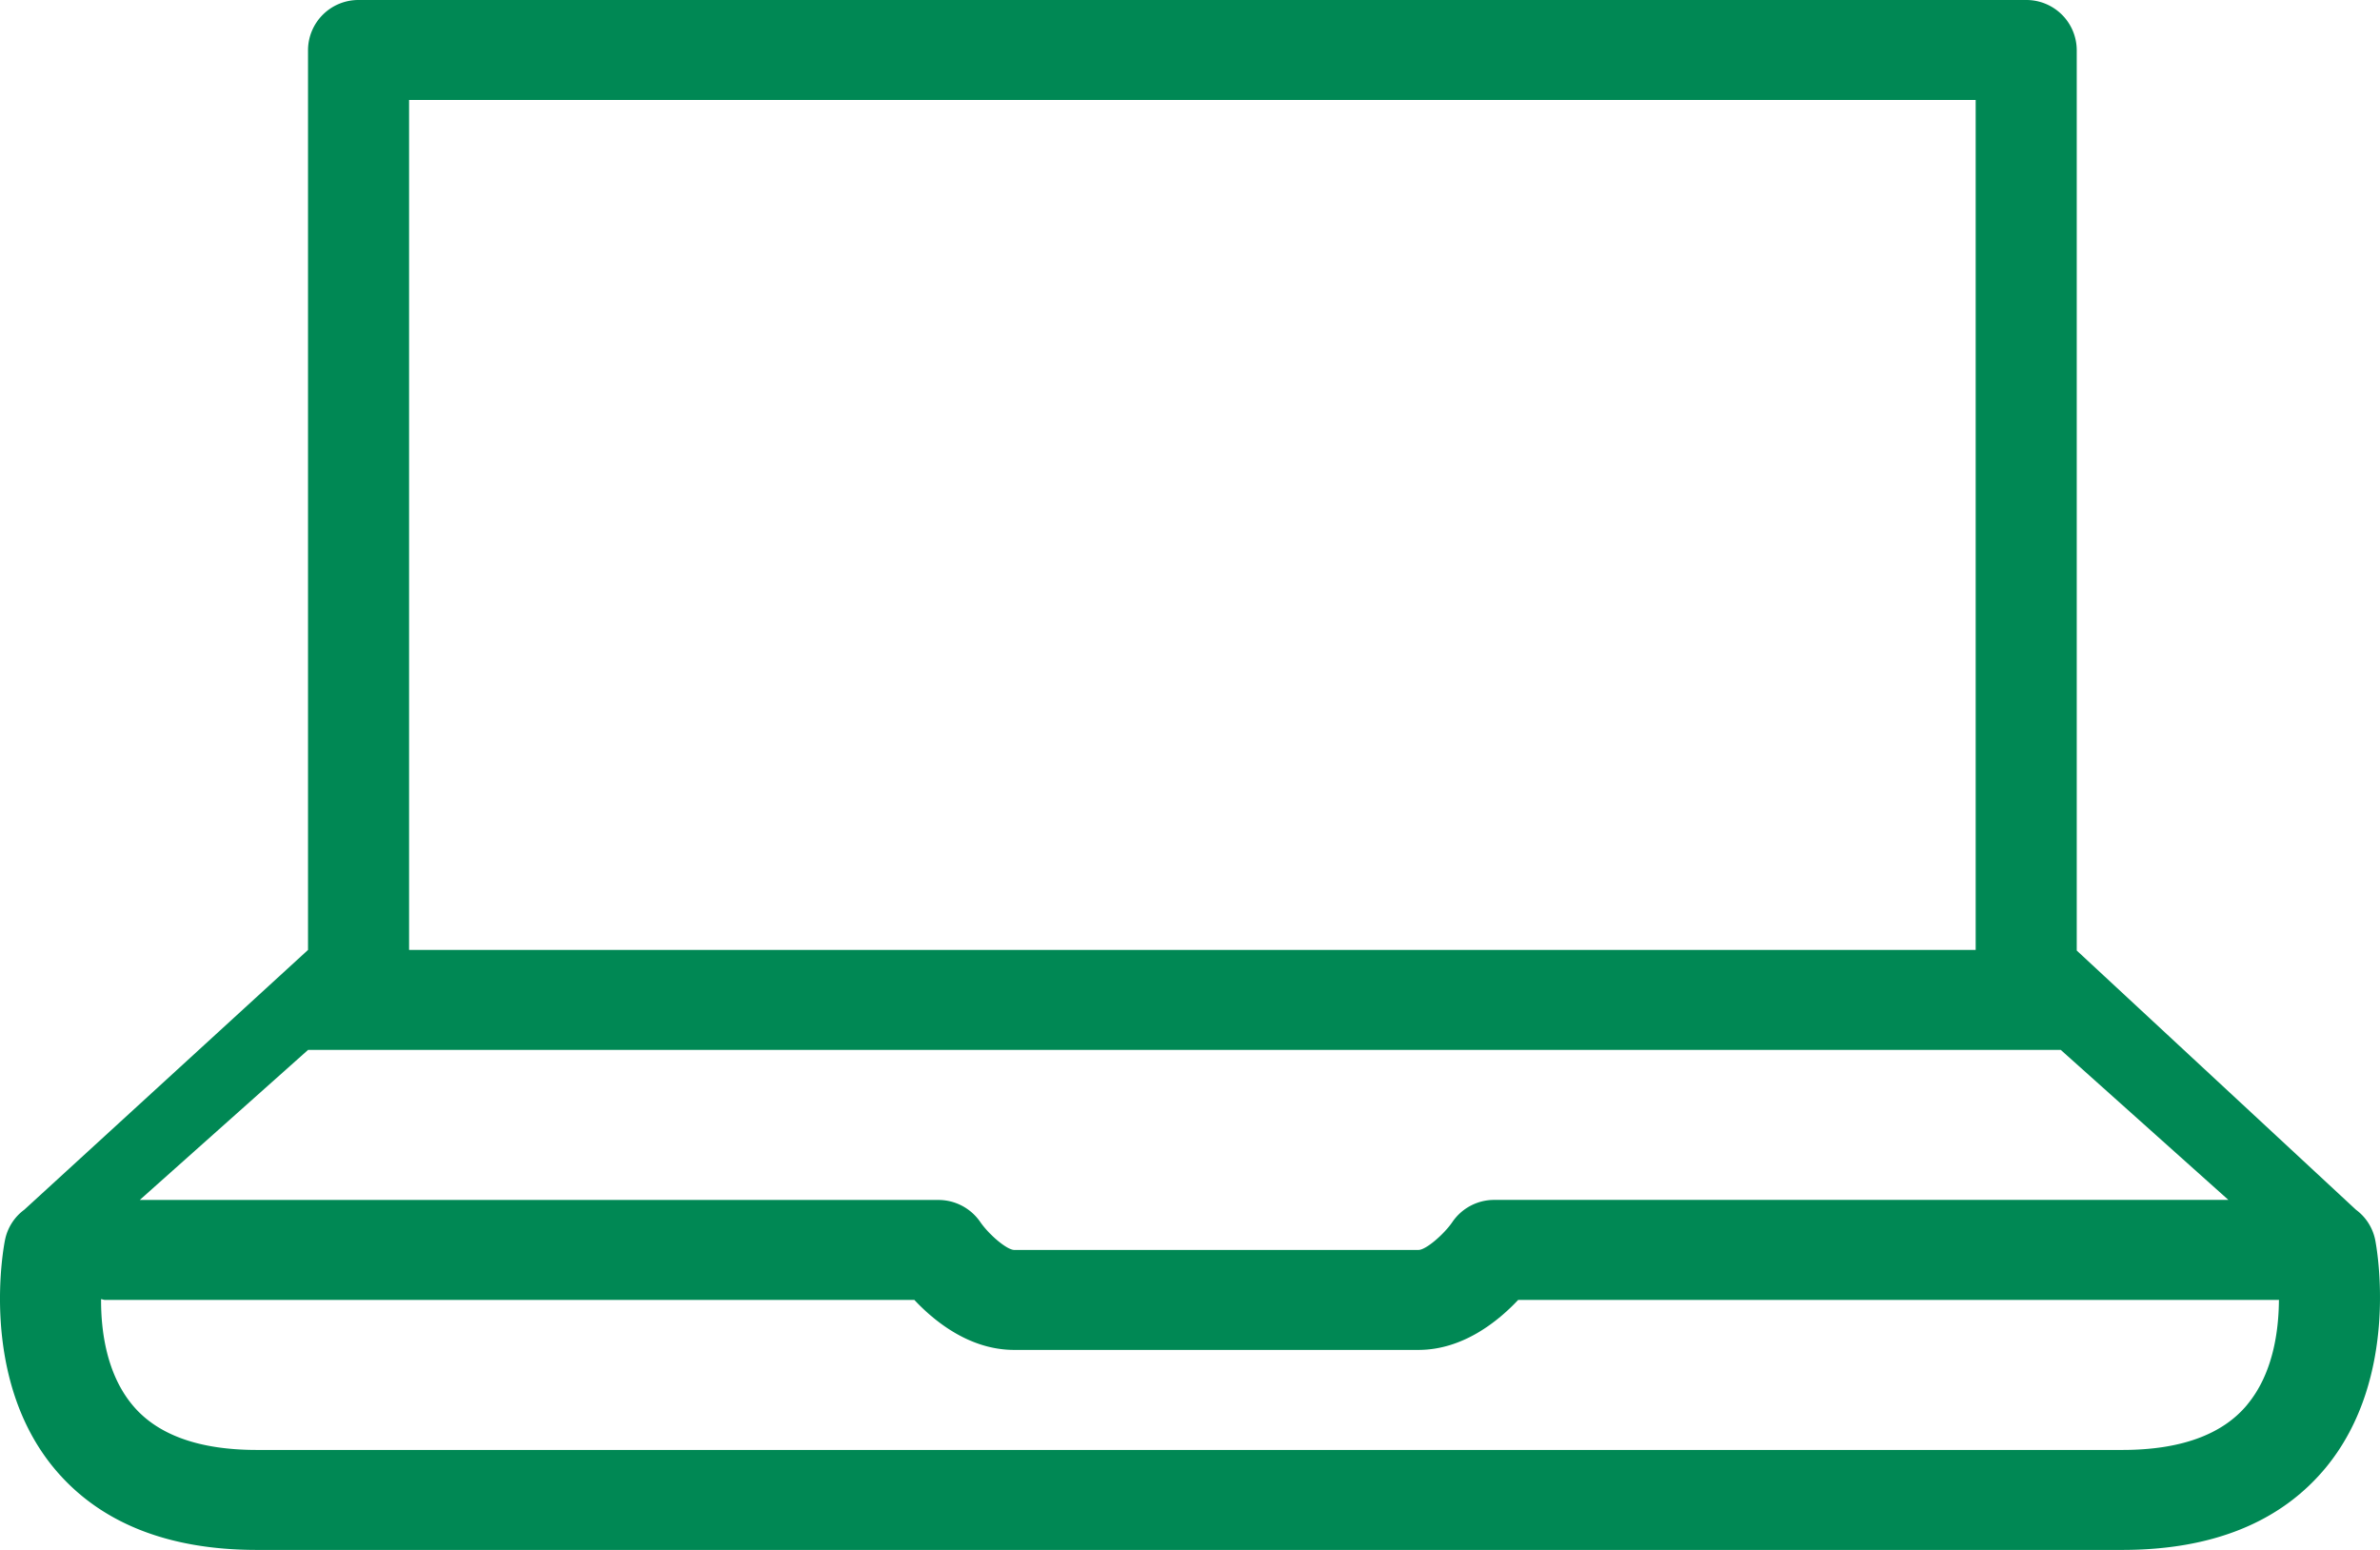 <svg width="43" height="28" viewBox="0 0 43 28" xmlns="http://www.w3.org/2000/svg">
    <path d="M40.601 25.377c-.45.543-1.209.817-2.255.817H4.638c-1.04 0-1.795-.271-2.242-.808-.475-.568-.573-1.351-.57-1.916.025.002.047.014.073.014H16.52c.362.386.998.903 1.803.903h7.304c.803 0 1.439-.517 1.802-.903h13.73l.015-.003c-.003.562-.105 1.334-.574 1.896zm-35.036-6.41h31.667l3.029 2.71H26.998a.914.914 0 0 0-.758.4c-.147.216-.476.504-.612.504h-7.304c-.126 0-.443-.261-.612-.503a.917.917 0 0 0-.758-.4H2.525l3.04-2.71zm1.826-1.806h28.304V1.806H7.391v15.355zm35.523 5.242a.898.898 0 0 0-.348-.548l-5.045-4.683V.903A.91.91 0 0 0 36.608 0H6.478a.91.91 0 0 0-.913.903v16.258L.439 21.854a.897.897 0 0 0-.348.545c-.021.1-.481 2.475.887 4.126C1.79 27.503 3.022 28 4.638 28h33.708c1.618 0 2.85-.497 3.665-1.475 1.372-1.65.923-4.022.903-4.122z" fill="#008854" fill-rule="evenodd"/>
</svg>
